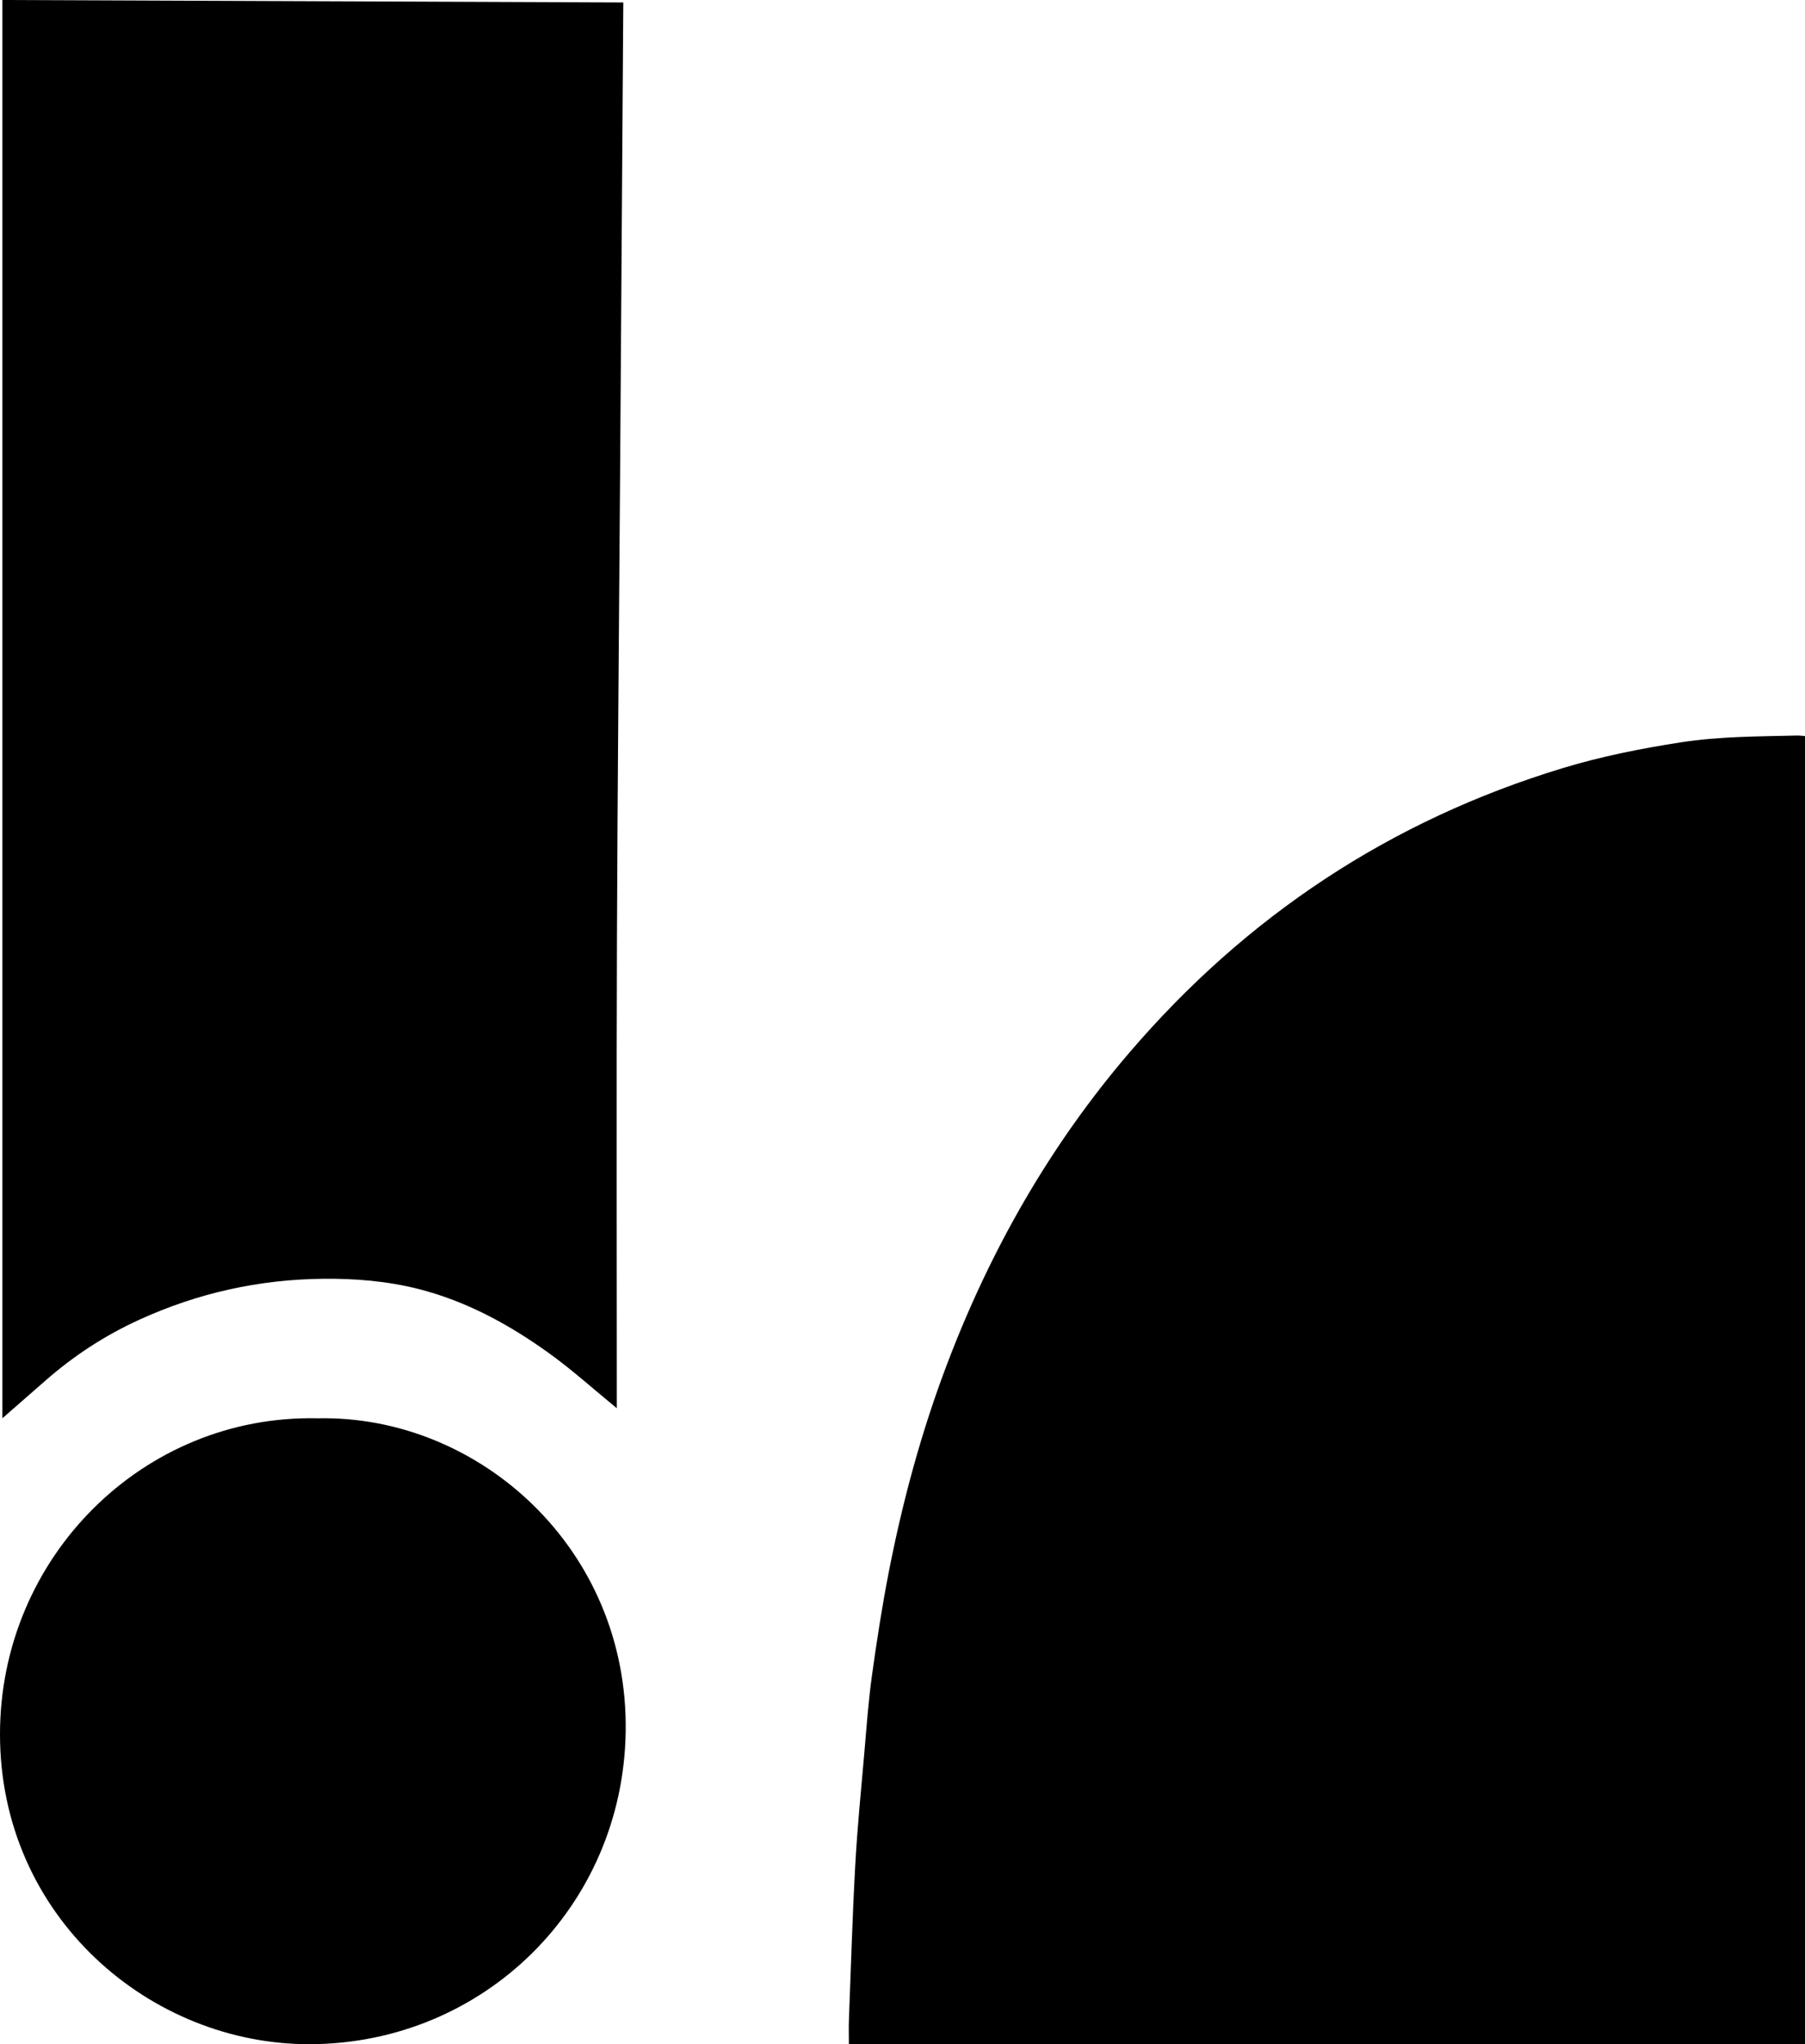 <?xml version="1.0" encoding="UTF-8"?>
<svg id="_图层_1" data-name="图层 1" xmlns="http://www.w3.org/2000/svg" viewBox="0 0 549.23 621.79">
  <defs>
    <style>
      .cls-1 {
        stroke-width: 0px;
      }
    </style>
  </defs>
  <path class="cls-1" d="m549.23,621.79h-290.93c0-2.56-.08-4.99.01-7.42.6-15.64,1.06-31.29,1.92-46.91.63-11.45,1.77-22.87,2.77-34.3.67-7.77,1.23-15.57,2.29-23.29,1.45-10.5,3.07-20.99,5.09-31.39,4.2-21.6,9.92-42.8,17.74-63.41,13.16-34.72,31.28-66.57,55.45-94.8,35.63-41.63,79.56-70.76,132.11-86.68,11.73-3.55,23.71-5.92,35.83-7.8,11.75-1.82,23.53-1.77,35.33-2.06.79-.02,1.58.11,2.4.17v397.91Z"/>
  <path class="cls-1" d="m.73,431.39V0c63.19.25,125.75.5,188.93.75-.32,47.53-.64,94.94-.97,142.35-.33,47.65-.79,95.3-.96,142.96-.17,47.47-.04,94.95-.04,142.29-6.98-5.7-13.6-11.7-20.81-16.87-12.03-8.63-24.94-15.68-39.45-19.38-9.56-2.44-19.33-3.23-29.13-3.13-19.46.2-38.08,4.32-55.84,12.42-10.52,4.79-20.05,11.01-28.71,18.62-4.11,3.61-8.23,7.2-13.03,11.39Z"/>
  <path class="cls-1" d="m96.4,431.42c49.11-1.23,94.96,39.56,93.98,95.54-.93,52.93-43.07,94.54-95.86,94.83C45.82,622.05-.06,583.05,0,527.41c.06-53.89,43.68-97.09,96.4-96Z"/>
</svg>